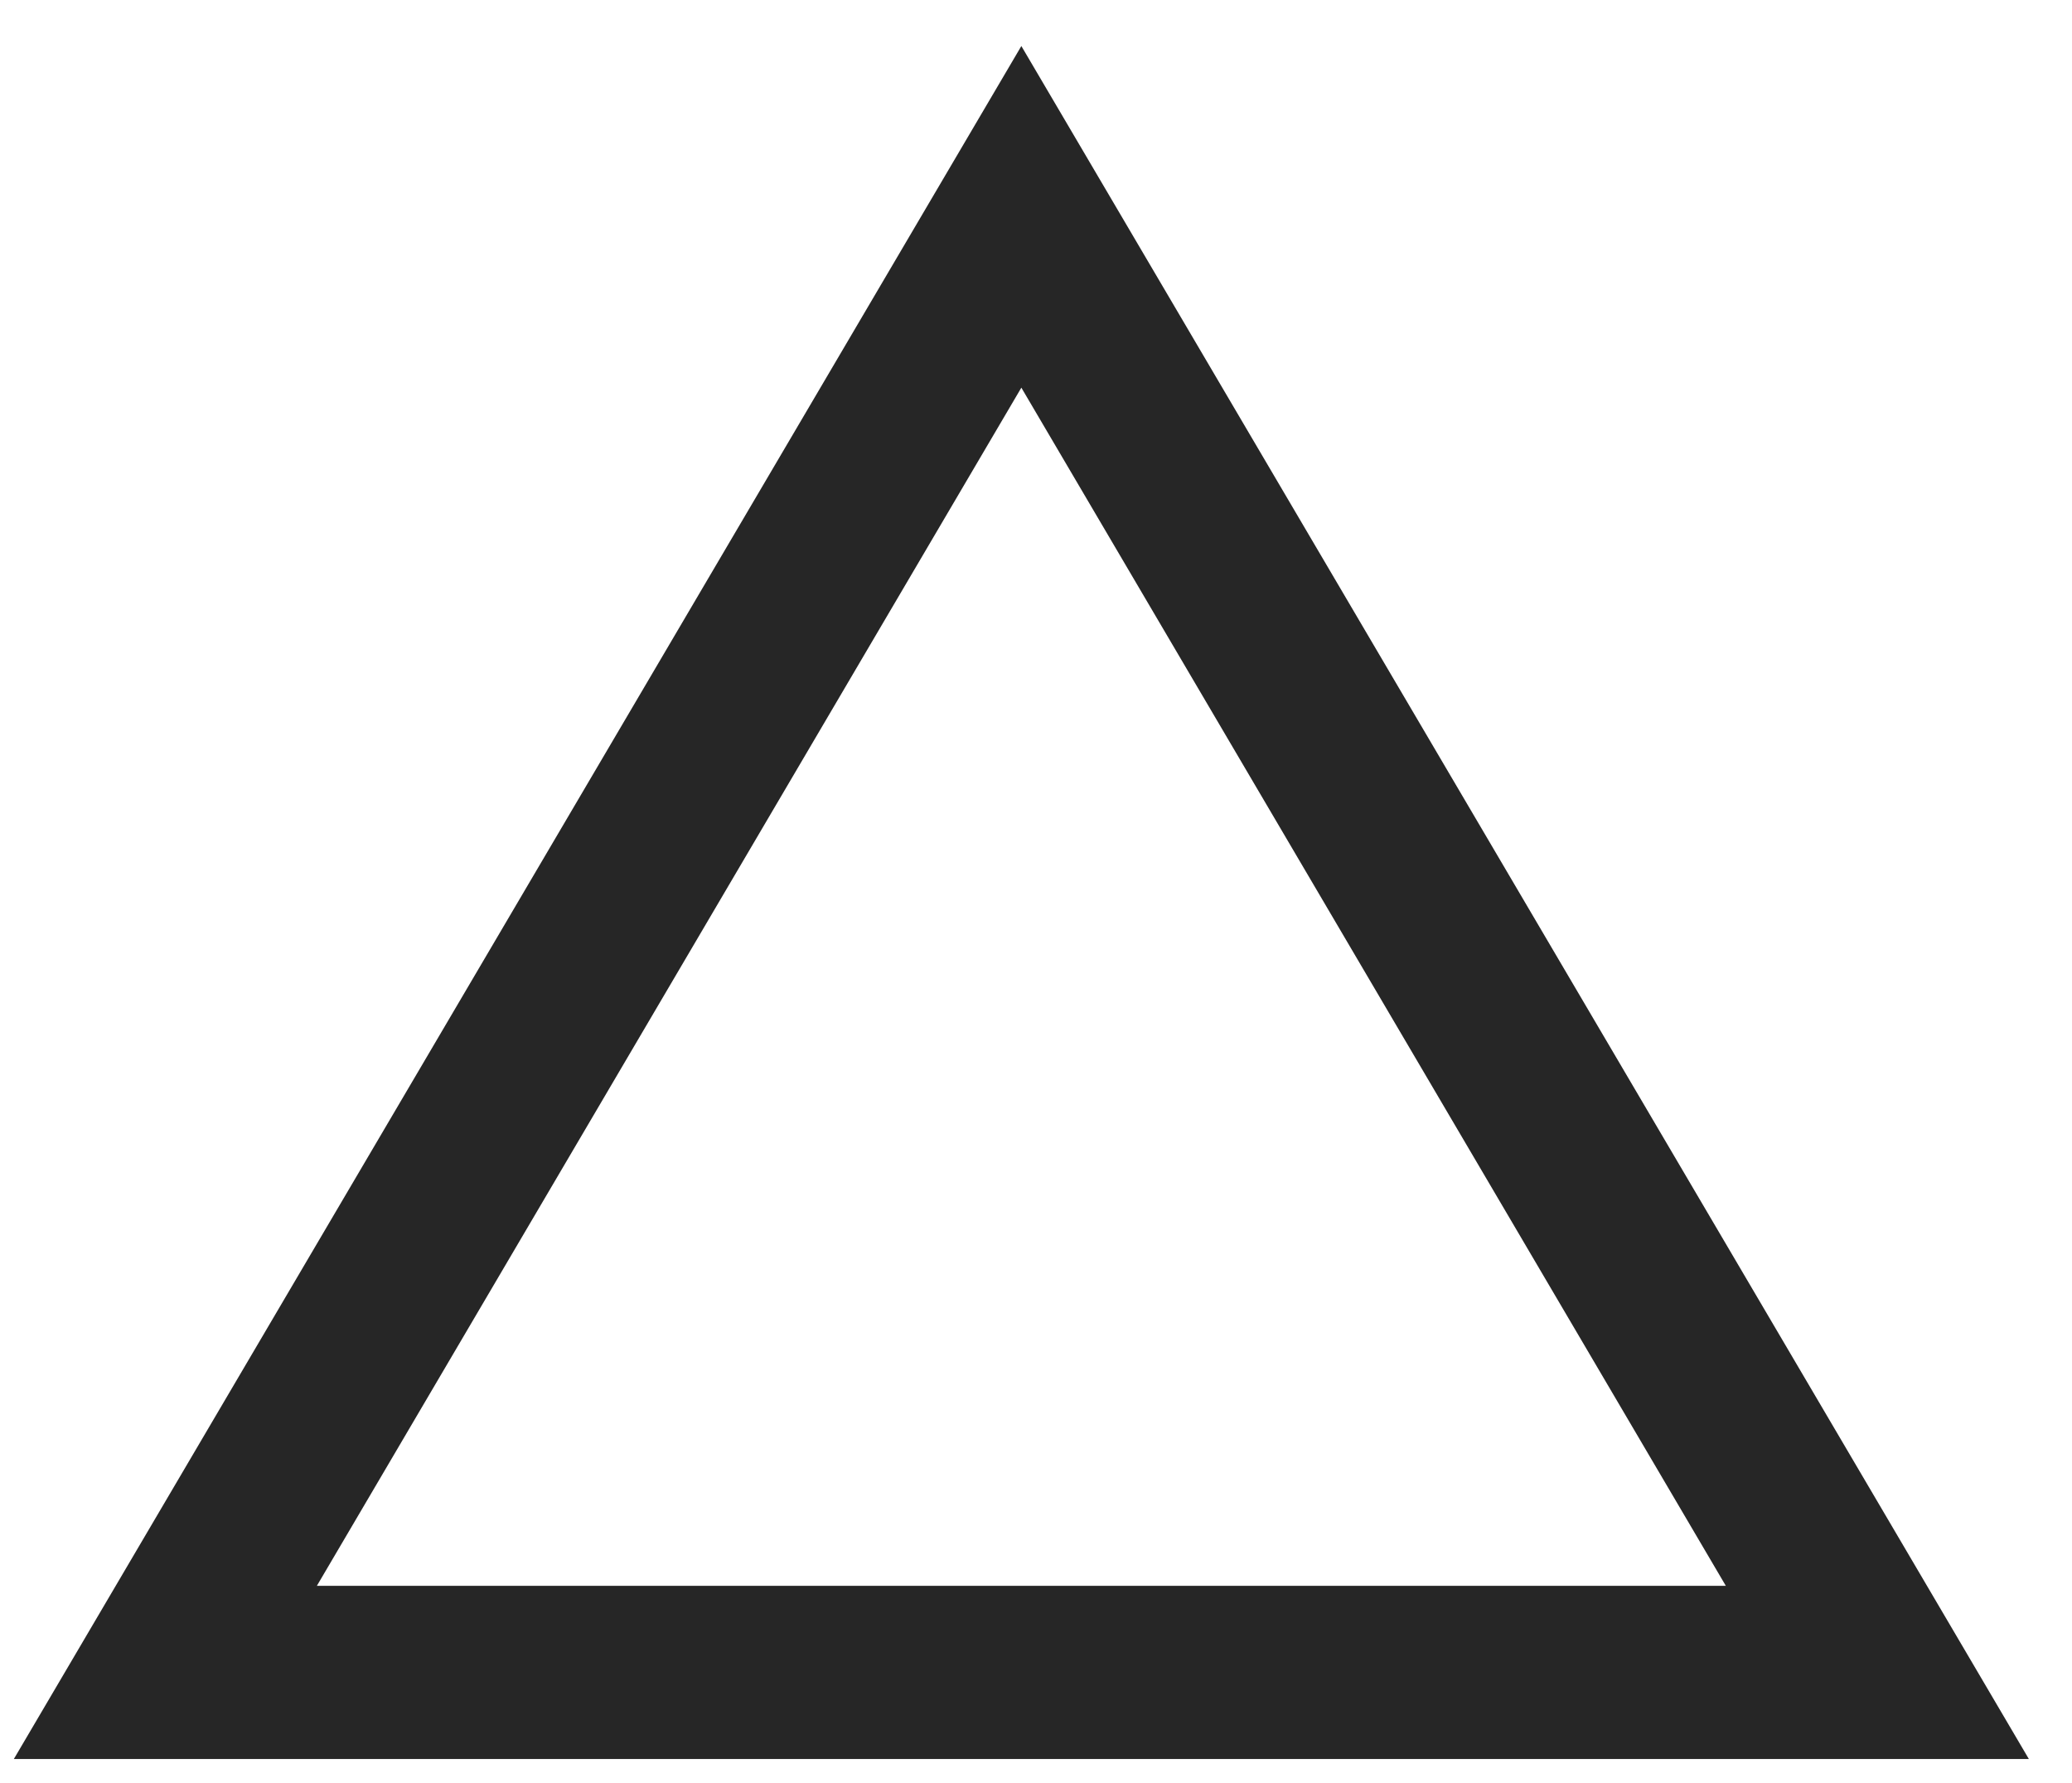 <svg width="43" height="37" viewBox="0 0 43 37" fill="none" xmlns="http://www.w3.org/2000/svg">
<path d="M0.287 36.5L21.196 0.955L42.105 36.5H0.287ZM6.576 32.906H35.816L21.196 8.044L6.576 32.906Z" fill="#262626"/>
</svg>
